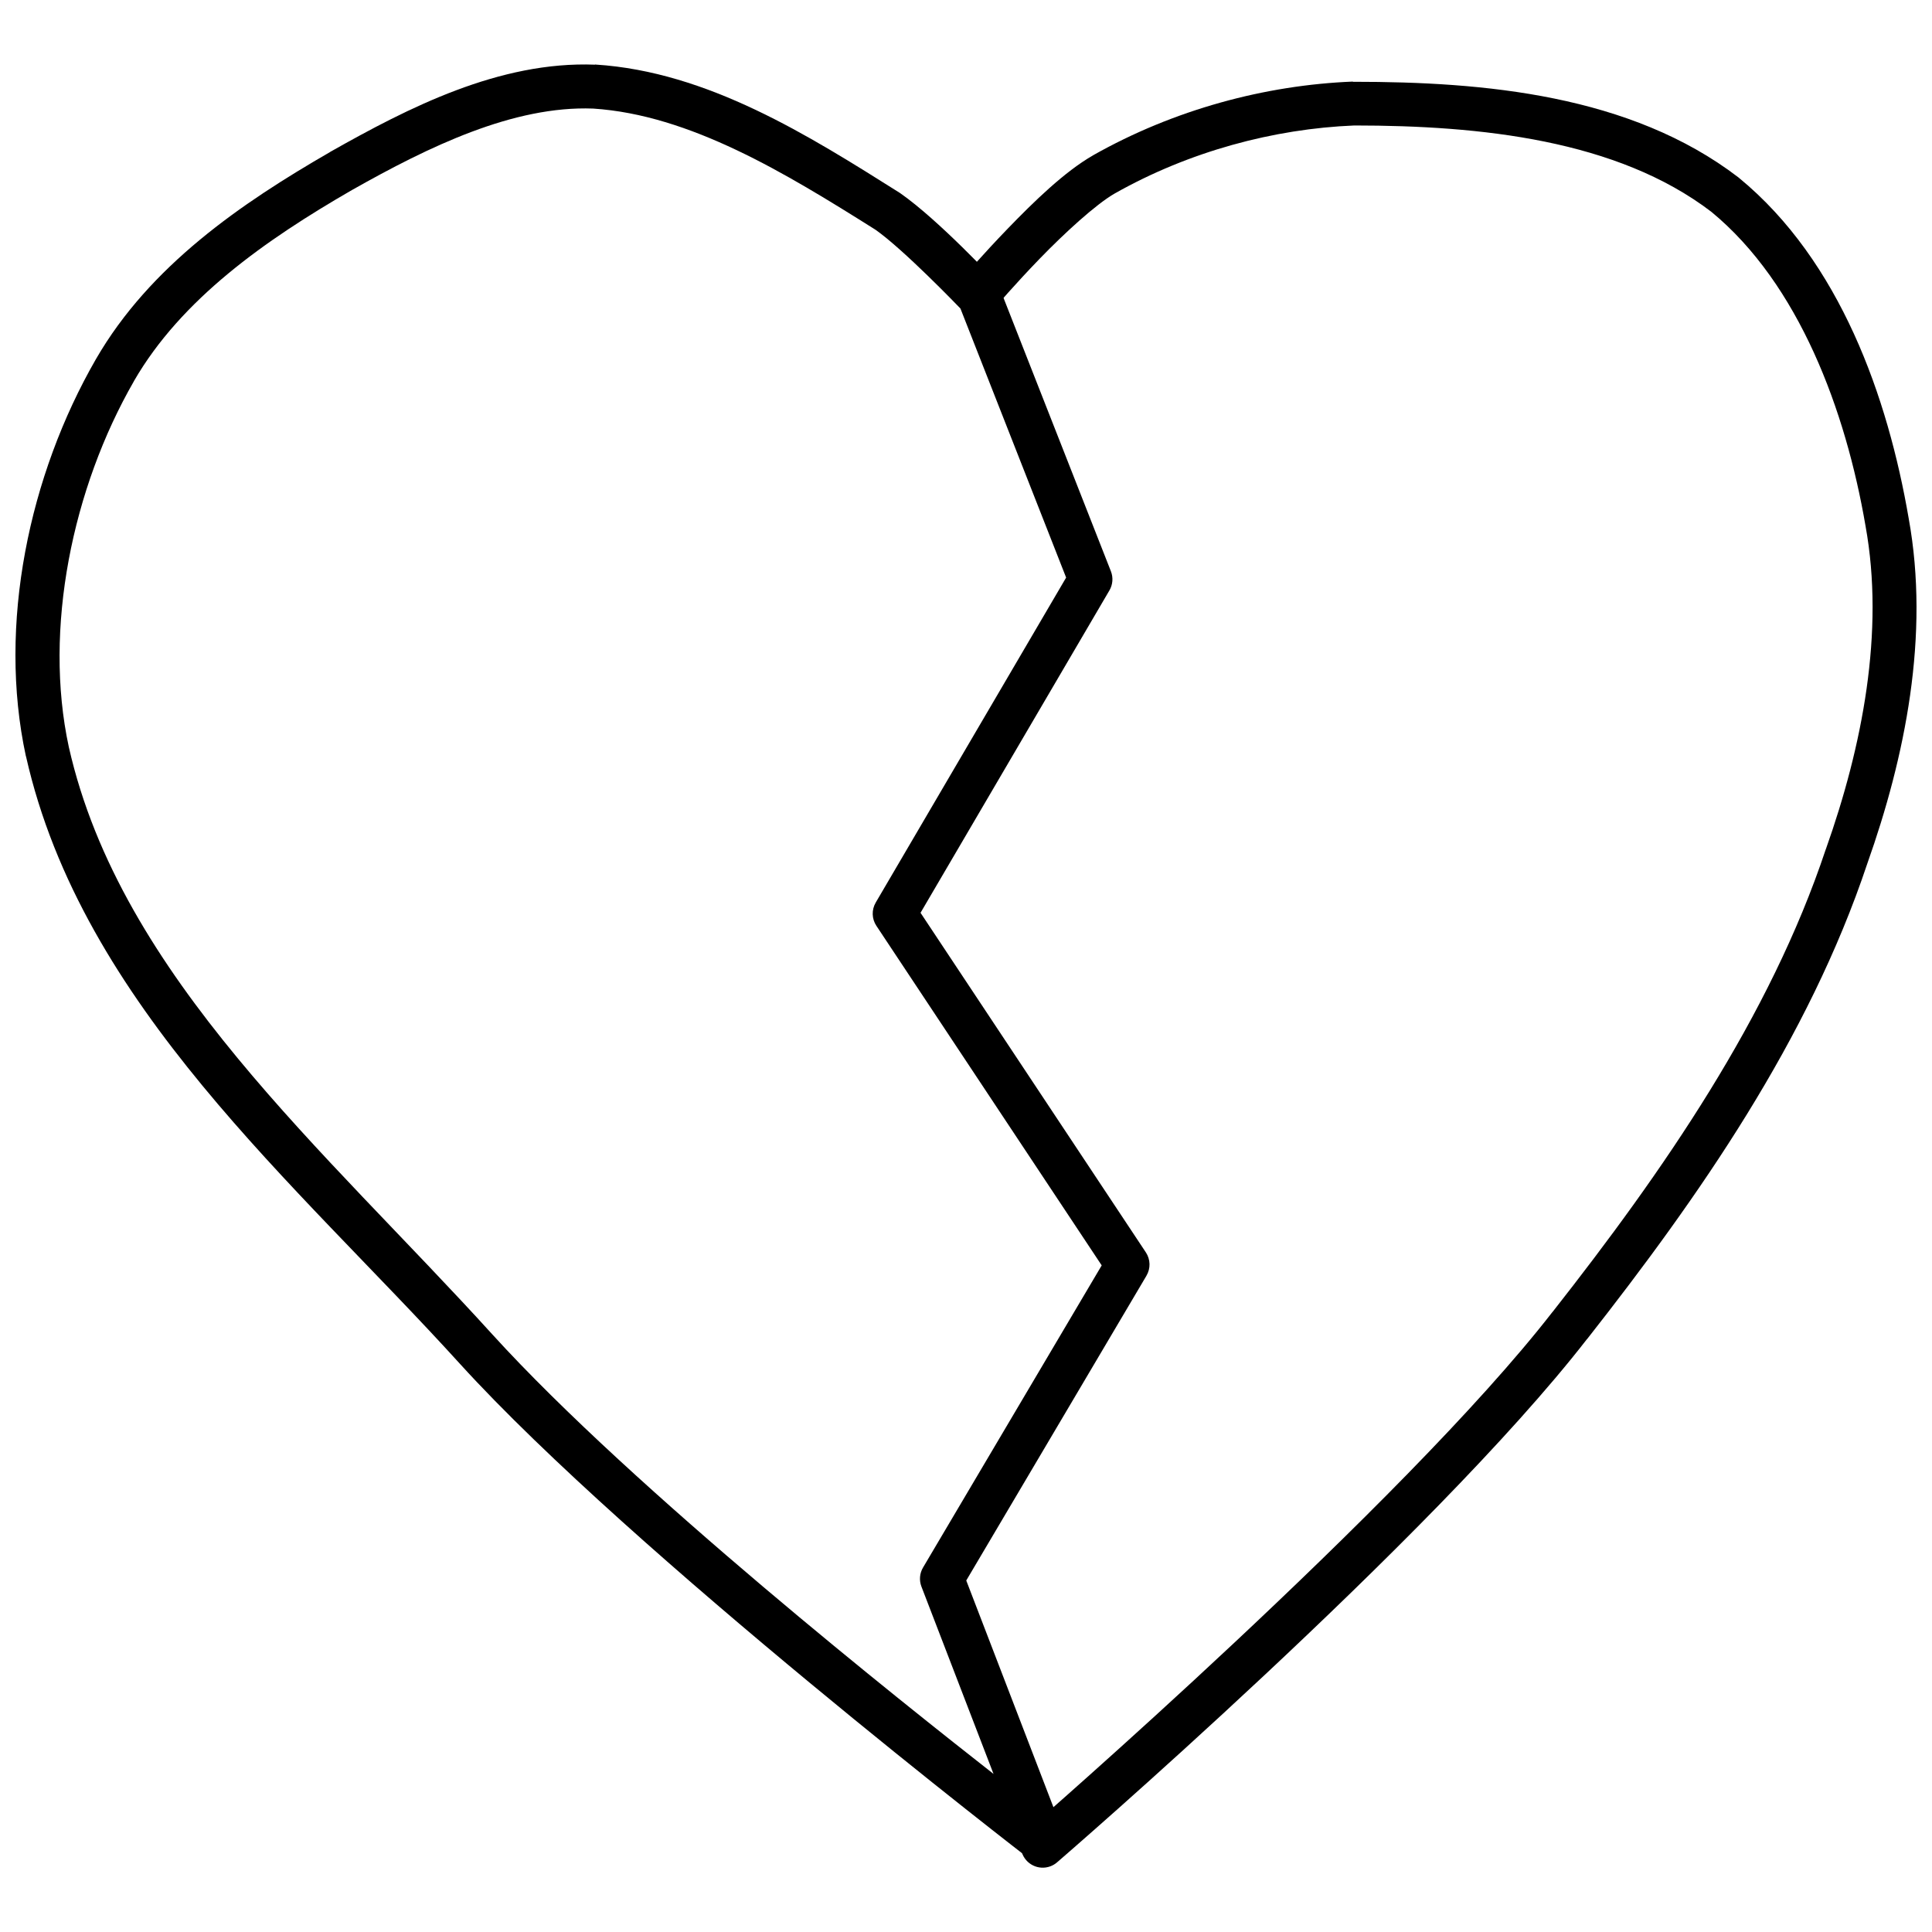 <?xml version="1.0" encoding="UTF-8"?>
<!-- Uploaded to: SVG Repo, www.svgrepo.com, Generator: SVG Repo Mixer Tools -->
<svg width="800px" height="800px" version="1.1" viewBox="144 144 512 512" xmlns="http://www.w3.org/2000/svg">
 <defs>
  <clipPath id="b">
   <path d="m148.09 161h300.91v477h-300.91z"/>
  </clipPath>
  <clipPath id="a">
   <path d="m397 165h254.9v474h-254.9z"/>
  </clipPath>
 </defs>
 <g>
  <g clip-path="url(#b)">
   <path d="m301.7 161.14c-25.344-0.977-49.43 11.375-70.191 23.113-0.016 0.012-0.031 0.027-0.043 0.043-23.551 13.586-47.766 30.137-62.059 54.906-17.691 30.727-26.086 70.332-18.543 105.22h0.023c14.887 66.062 71.531 113.11 114.98 160.98 45.645 50.207 151.04 131.31 151.04 131.31h-0.004c2.066 1.609 4.953 1.641 7.055 0.074 2.098-1.57 2.891-4.348 1.934-6.785l-25.824-67.152 47.758-80.773-0.004-0.004c1.133-1.914 1.074-4.309-0.152-6.168l-59.719-90.004 50.055-85.434v0.004c0.902-1.543 1.047-3.414 0.395-5.074l-29.52-75.156c-0.273-0.688-0.676-1.32-1.184-1.859 0 0-14.812-15.965-25.059-23.137v0.004c-0.07-0.055-0.145-0.105-0.219-0.156-24.176-15.223-50.816-32.078-80.559-33.98-0.051-0.008-0.102-0.016-0.152-0.023zm-0.504 11.633c25.625 1.672 50.758 16.961 74.805 32.102 7.43 5.219 21.629 19.957 22.523 20.883l28.012 71.309-50.469 86.133 0.004-0.004c-1.117 1.914-1.051 4.297 0.172 6.144l59.719 90.004-47.34 80.055c-0.91 1.527-1.074 3.387-0.438 5.051l19.113 49.66c-22.996-18.027-95.273-75.191-132.82-116.48-44.215-48.727-98.484-94.727-112.24-155.67-6.769-31.305 0.957-68.621 17.254-96.938v-0.023c12.539-21.723 34.801-37.379 57.75-50.621l0.043-0.023c20.363-11.508 42.766-22.383 63.918-21.582z"/>
  </g>
  <g clip-path="url(#a)">
   <path d="m502.53 165.62c-23.285 0.934-47.406 7.418-68.836 19.527-0.008 0.008-0.016 0.016-0.023 0.023-7.516 4.297-15.695 12.273-22.543 19.352-6.852 7.078-12.094 13.23-12.094 13.23-2.082 2.445-1.789 6.117 0.656 8.199s6.117 1.789 8.199-0.656c0 0 5.043-5.918 11.609-12.703s14.914-14.453 19.922-17.32c19.699-11.133 42.078-17.148 63.5-18.02 33.496 0.012 69.621 3.801 94.594 22.871 23.262 19.145 35.637 52.707 40.867 83.227h0.008v0.047c5.098 28.027-0.855 58.418-10.496 85.586-0.016 0.035-0.031 0.074-0.047 0.109-14.848 44.539-43.023 85.195-72.402 122.59h0.004-0.023c-39.32 50.684-138.77 136.95-138.77 136.95v0.004c-1.219 0.992-1.98 2.438-2.113 4-0.137 1.566 0.367 3.121 1.395 4.309s2.496 1.91 4.062 2c1.57 0.09 3.109-0.457 4.266-1.52 0 0 99.121-85.477 140.32-138.57h0.023c29.637-37.723 58.664-79.328 74.238-125.97 0.004 0-0.004 0 0 0 10.035-28.293 16.613-60.508 10.977-91.512-5.508-32.074-18.172-68.215-44.957-90.223h-0.004c-0.051-0.047-0.102-0.09-0.152-0.133-28.66-21.957-67.539-25.344-101.94-25.344h-0.242z"/>
  </g>
 </g>
</svg>